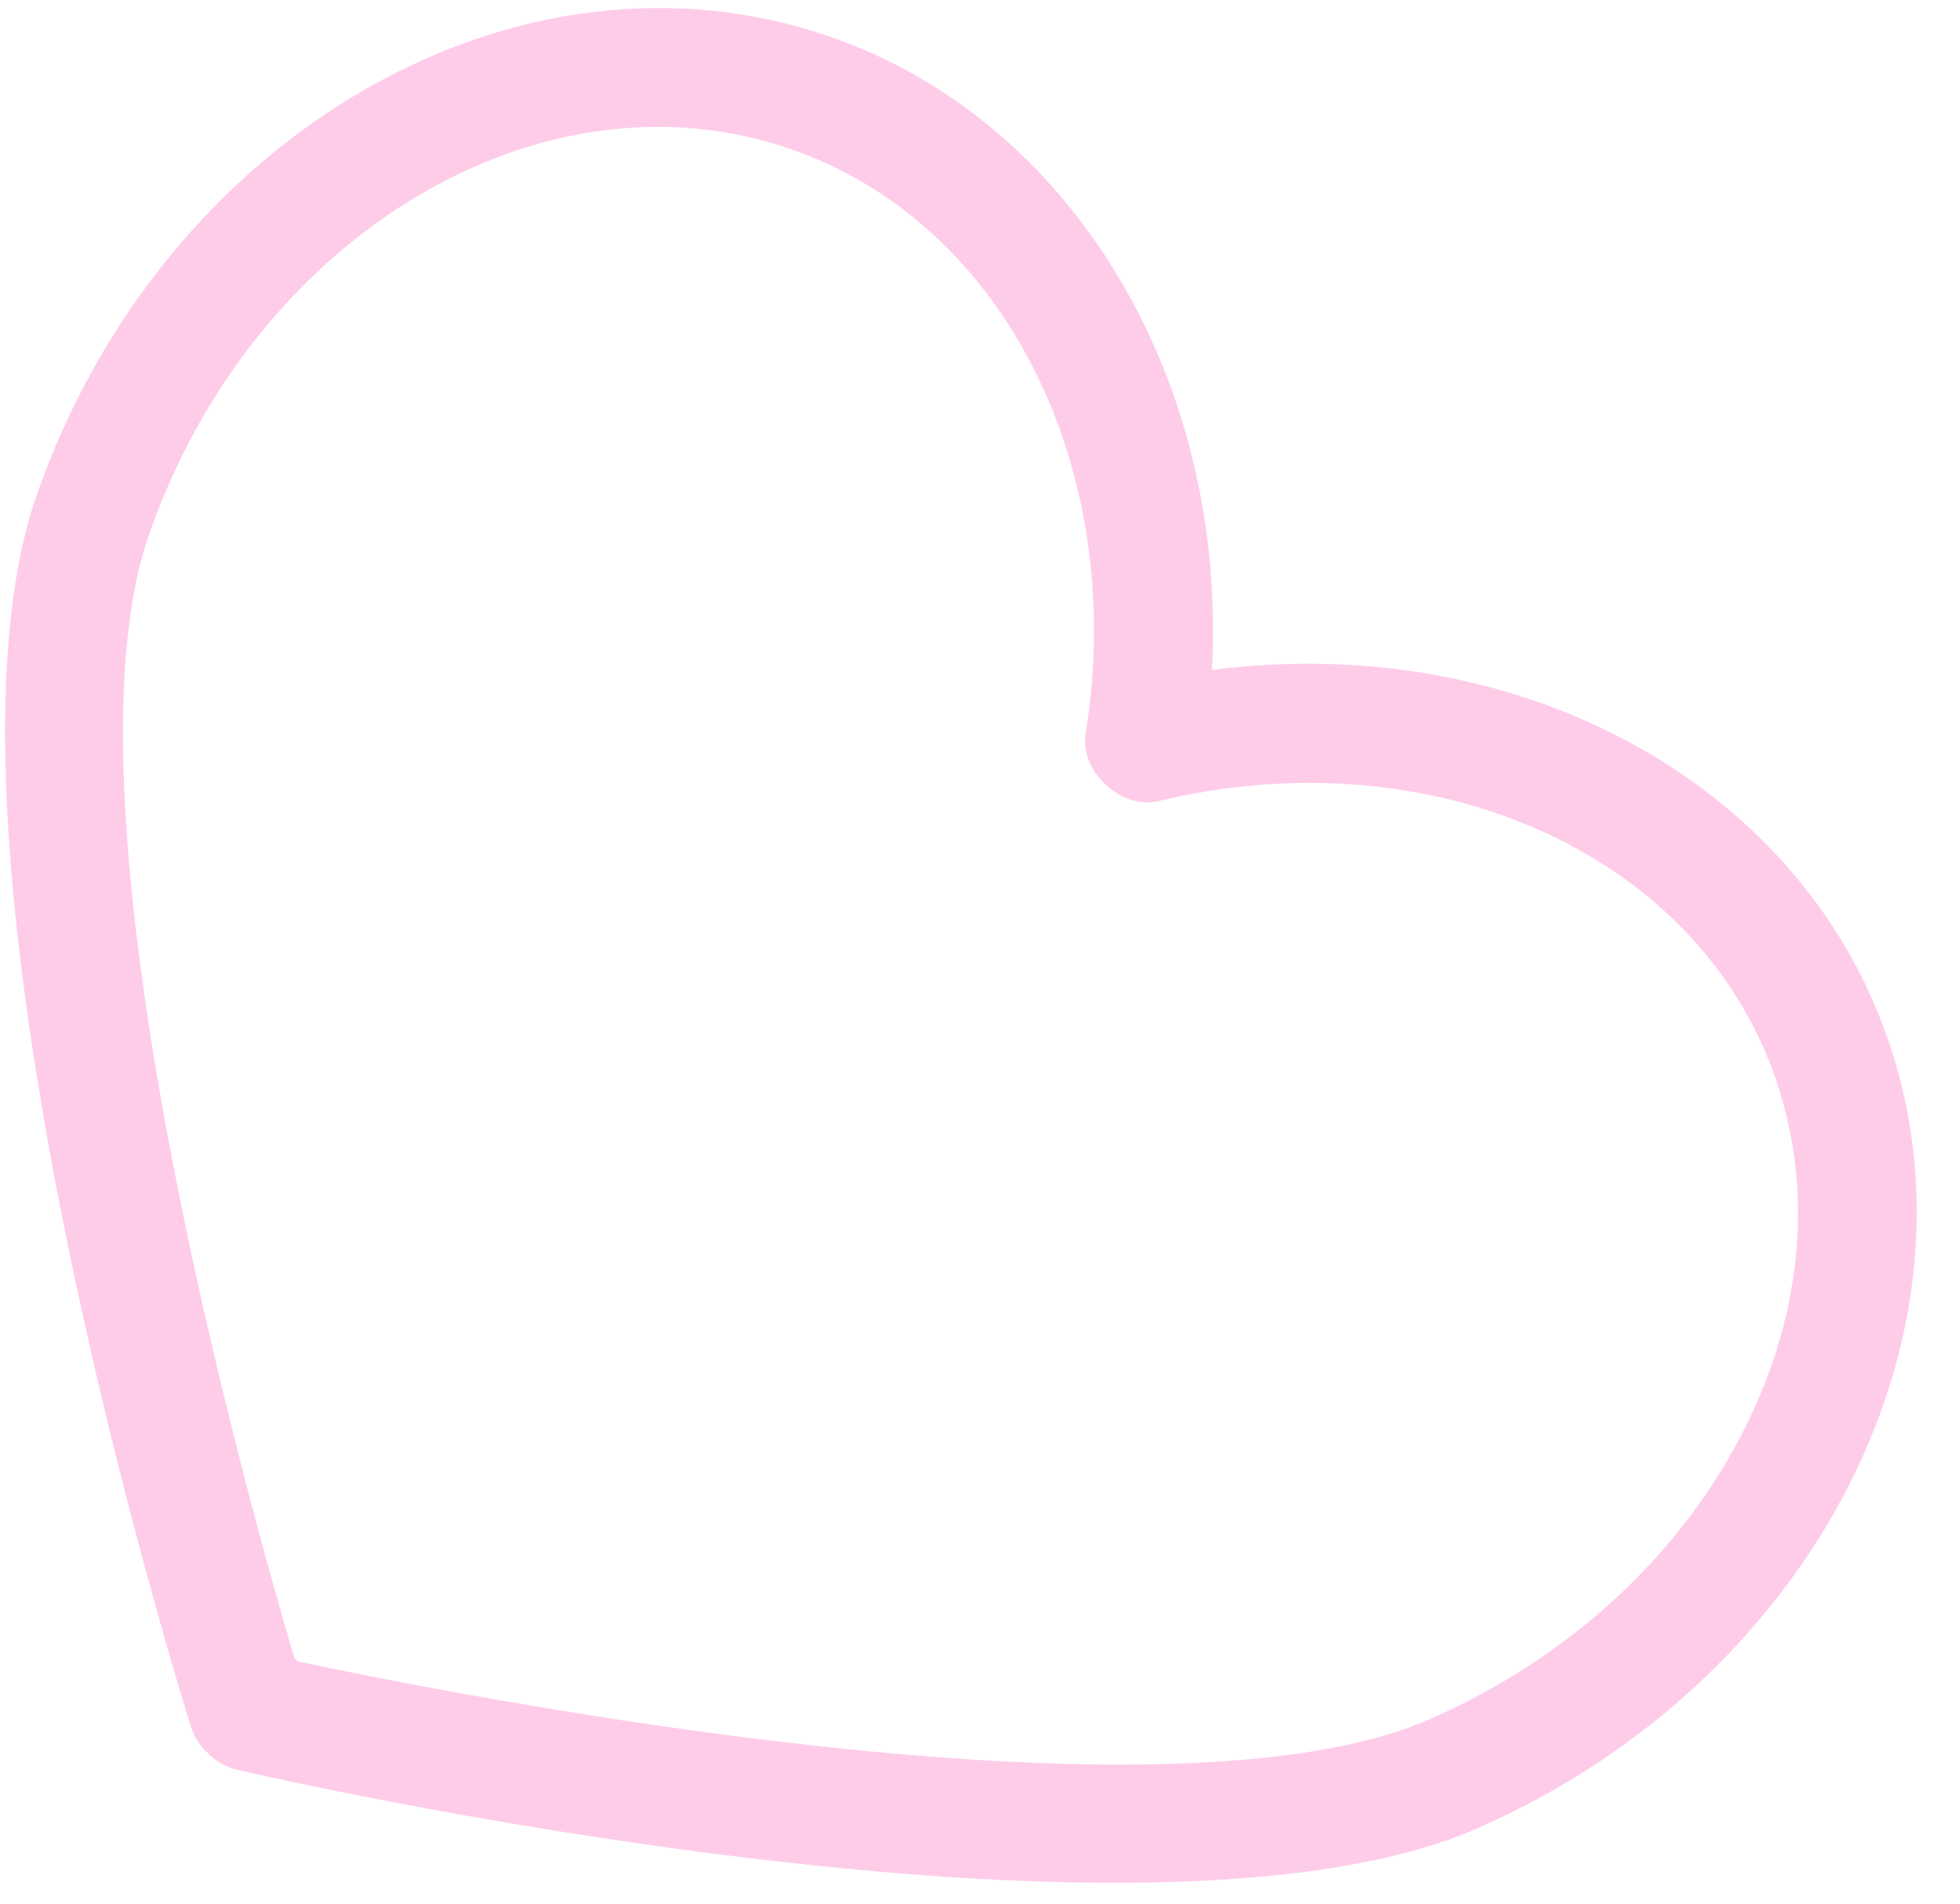 <?xml version="1.0" encoding="UTF-8"?> <svg xmlns="http://www.w3.org/2000/svg" width="35" height="34" viewBox="0 0 35 34" fill="none"> <path d="M33.44 17.865C31.601 13.678 26.792 11.296 21.644 11.966C21.913 6.782 19.162 2.171 14.85 0.665C9.277 -1.281 2.908 2.388 0.655 8.843C-1.504 15.027 3.208 30.199 3.41 30.842C3.465 31.019 3.567 31.178 3.717 31.318L3.765 31.362C3.901 31.484 4.066 31.571 4.243 31.612C4.9 31.764 20.376 35.289 26.389 32.651C32.647 29.903 35.813 23.269 33.44 17.865ZM25.533 30.705C20.786 32.789 8.116 30.269 5.322 29.674C5.312 29.665 5.3 29.653 5.289 29.644L5.256 29.613C4.447 26.874 0.95 14.441 2.662 9.545C4.529 4.195 9.683 1.111 14.147 2.672C17.943 3.998 20.145 8.386 19.386 13.106C19.281 13.779 20.022 14.465 20.686 14.308C25.334 13.187 29.879 15.042 31.494 18.721C32.407 20.805 32.299 23.197 31.184 25.455C30.058 27.733 28.053 29.597 25.533 30.705Z" fill="#FC0093" fill-opacity="0.2"></path> </svg> 